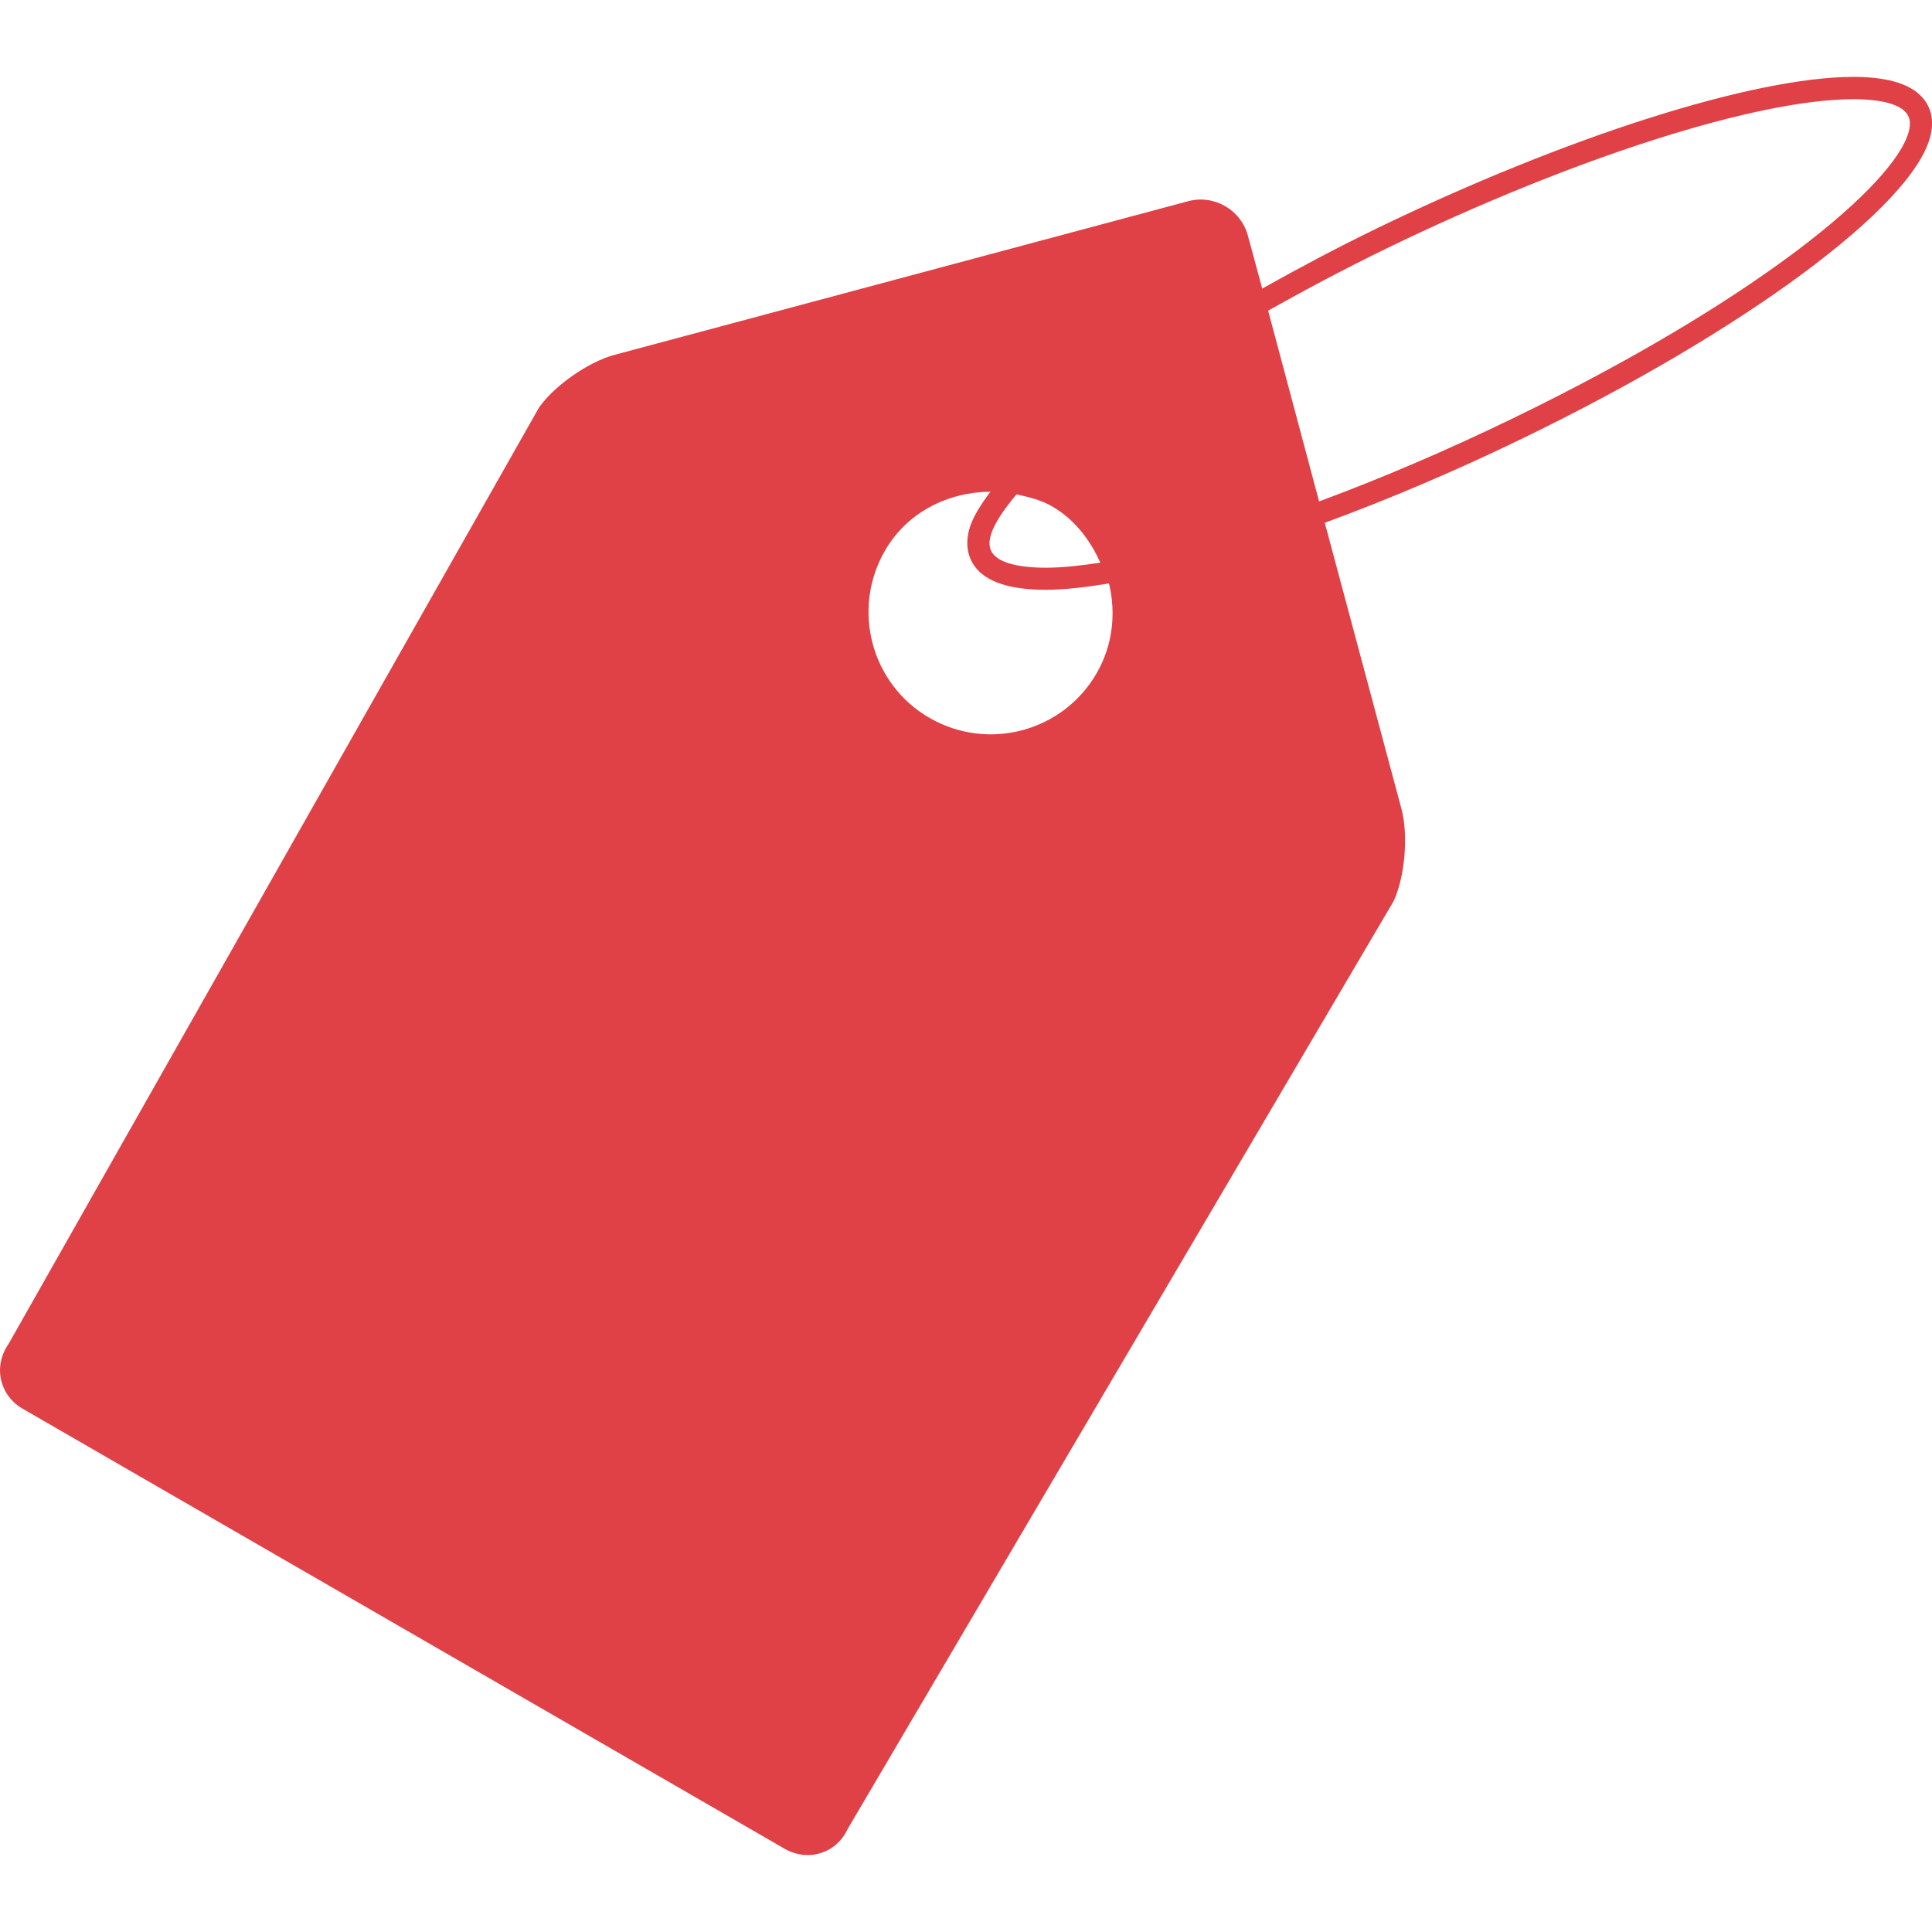<?xml version="1.0"?>
<svg xmlns="http://www.w3.org/2000/svg" xmlns:xlink="http://www.w3.org/1999/xlink" xmlns:svgjs="http://svgjs.com/svgjs" version="1.1" width="512" height="512" x="0" y="0" viewBox="0 0 46.136 46.136" style="enable-background:new 0 0 512 512" xml:space="preserve" class=""><g transform="matrix(-1,2.449293598294706e-16,2.449293598294706e-16,1,46.137,-7.105427357601002e-15)">
<g xmlns="http://www.w3.org/2000/svg">
	<path d="M45.935,32.097L33.265,9.731c-0.369-0.526-1.184-1.091-1.802-1.257L17.765,4.805c-0.622-0.167-1.264,0.206-1.429,0.827   l-0.341,1.259c-0.867-0.486-1.773-0.969-2.741-1.439c-4.531-2.196-9-3.616-11.379-3.616c-0.862,0-1.438,0.191-1.707,0.569   C0.05,2.567-0.063,2.847,0.042,3.261c0.425,1.67,4.429,4.637,9.74,7.21c1.609,0.78,3.212,1.46,4.719,2.013l-1.834,6.844   c-0.163,0.62-0.081,1.605,0.189,2.189l13.038,22.158c0.27,0.584,0.942,0.794,1.503,0.475l18.203-10.512   C46.153,33.315,46.302,32.624,45.935,32.097z M21.017,12.09c0.266-0.154,0.558-0.221,0.845-0.285   c0.323,0.381,0.546,0.724,0.62,0.991c0.044,0.174,0.031,0.31-0.049,0.416c-0.156,0.224-0.612,0.345-1.273,0.345   c-0.374,0-0.822-0.048-1.299-0.121C20.105,12.898,20.466,12.408,21.017,12.09z M10.013,9.992c-5.779-2.8-9.129-5.57-9.461-6.862   C0.51,2.955,0.525,2.819,0.601,2.715c0.16-0.225,0.615-0.346,1.276-0.346c2.305,0,6.683,1.398,11.146,3.562   c1.028,0.5,1.957,0.997,2.831,1.487l-1.217,4.556C13.161,11.427,11.594,10.759,10.013,9.992z M23.937,17.145   c-1.395,0.804-3.182,0.33-3.989-1.07c-0.388-0.675-0.463-1.438-0.294-2.142c0.553,0.091,1.077,0.151,1.509,0.151   c0.862,0,1.436-0.19,1.705-0.569c0.116-0.165,0.234-0.441,0.129-0.855c-0.068-0.271-0.26-0.584-0.512-0.918   c1.005,0.007,1.986,0.481,2.521,1.411C25.812,14.555,25.331,16.344,23.937,17.145z" fill="#df4147" data-original="#000000" style="" class=""/>
</g>
<g xmlns="http://www.w3.org/2000/svg">
</g>
<g xmlns="http://www.w3.org/2000/svg">
</g>
<g xmlns="http://www.w3.org/2000/svg">
</g>
<g xmlns="http://www.w3.org/2000/svg">
</g>
<g xmlns="http://www.w3.org/2000/svg">
</g>
<g xmlns="http://www.w3.org/2000/svg">
</g>
<g xmlns="http://www.w3.org/2000/svg">
</g>
<g xmlns="http://www.w3.org/2000/svg">
</g>
<g xmlns="http://www.w3.org/2000/svg">
</g>
<g xmlns="http://www.w3.org/2000/svg">
</g>
<g xmlns="http://www.w3.org/2000/svg">
</g>
<g xmlns="http://www.w3.org/2000/svg">
</g>
<g xmlns="http://www.w3.org/2000/svg">
</g>
<g xmlns="http://www.w3.org/2000/svg">
</g>
<g xmlns="http://www.w3.org/2000/svg">
</g>
</g></svg>
